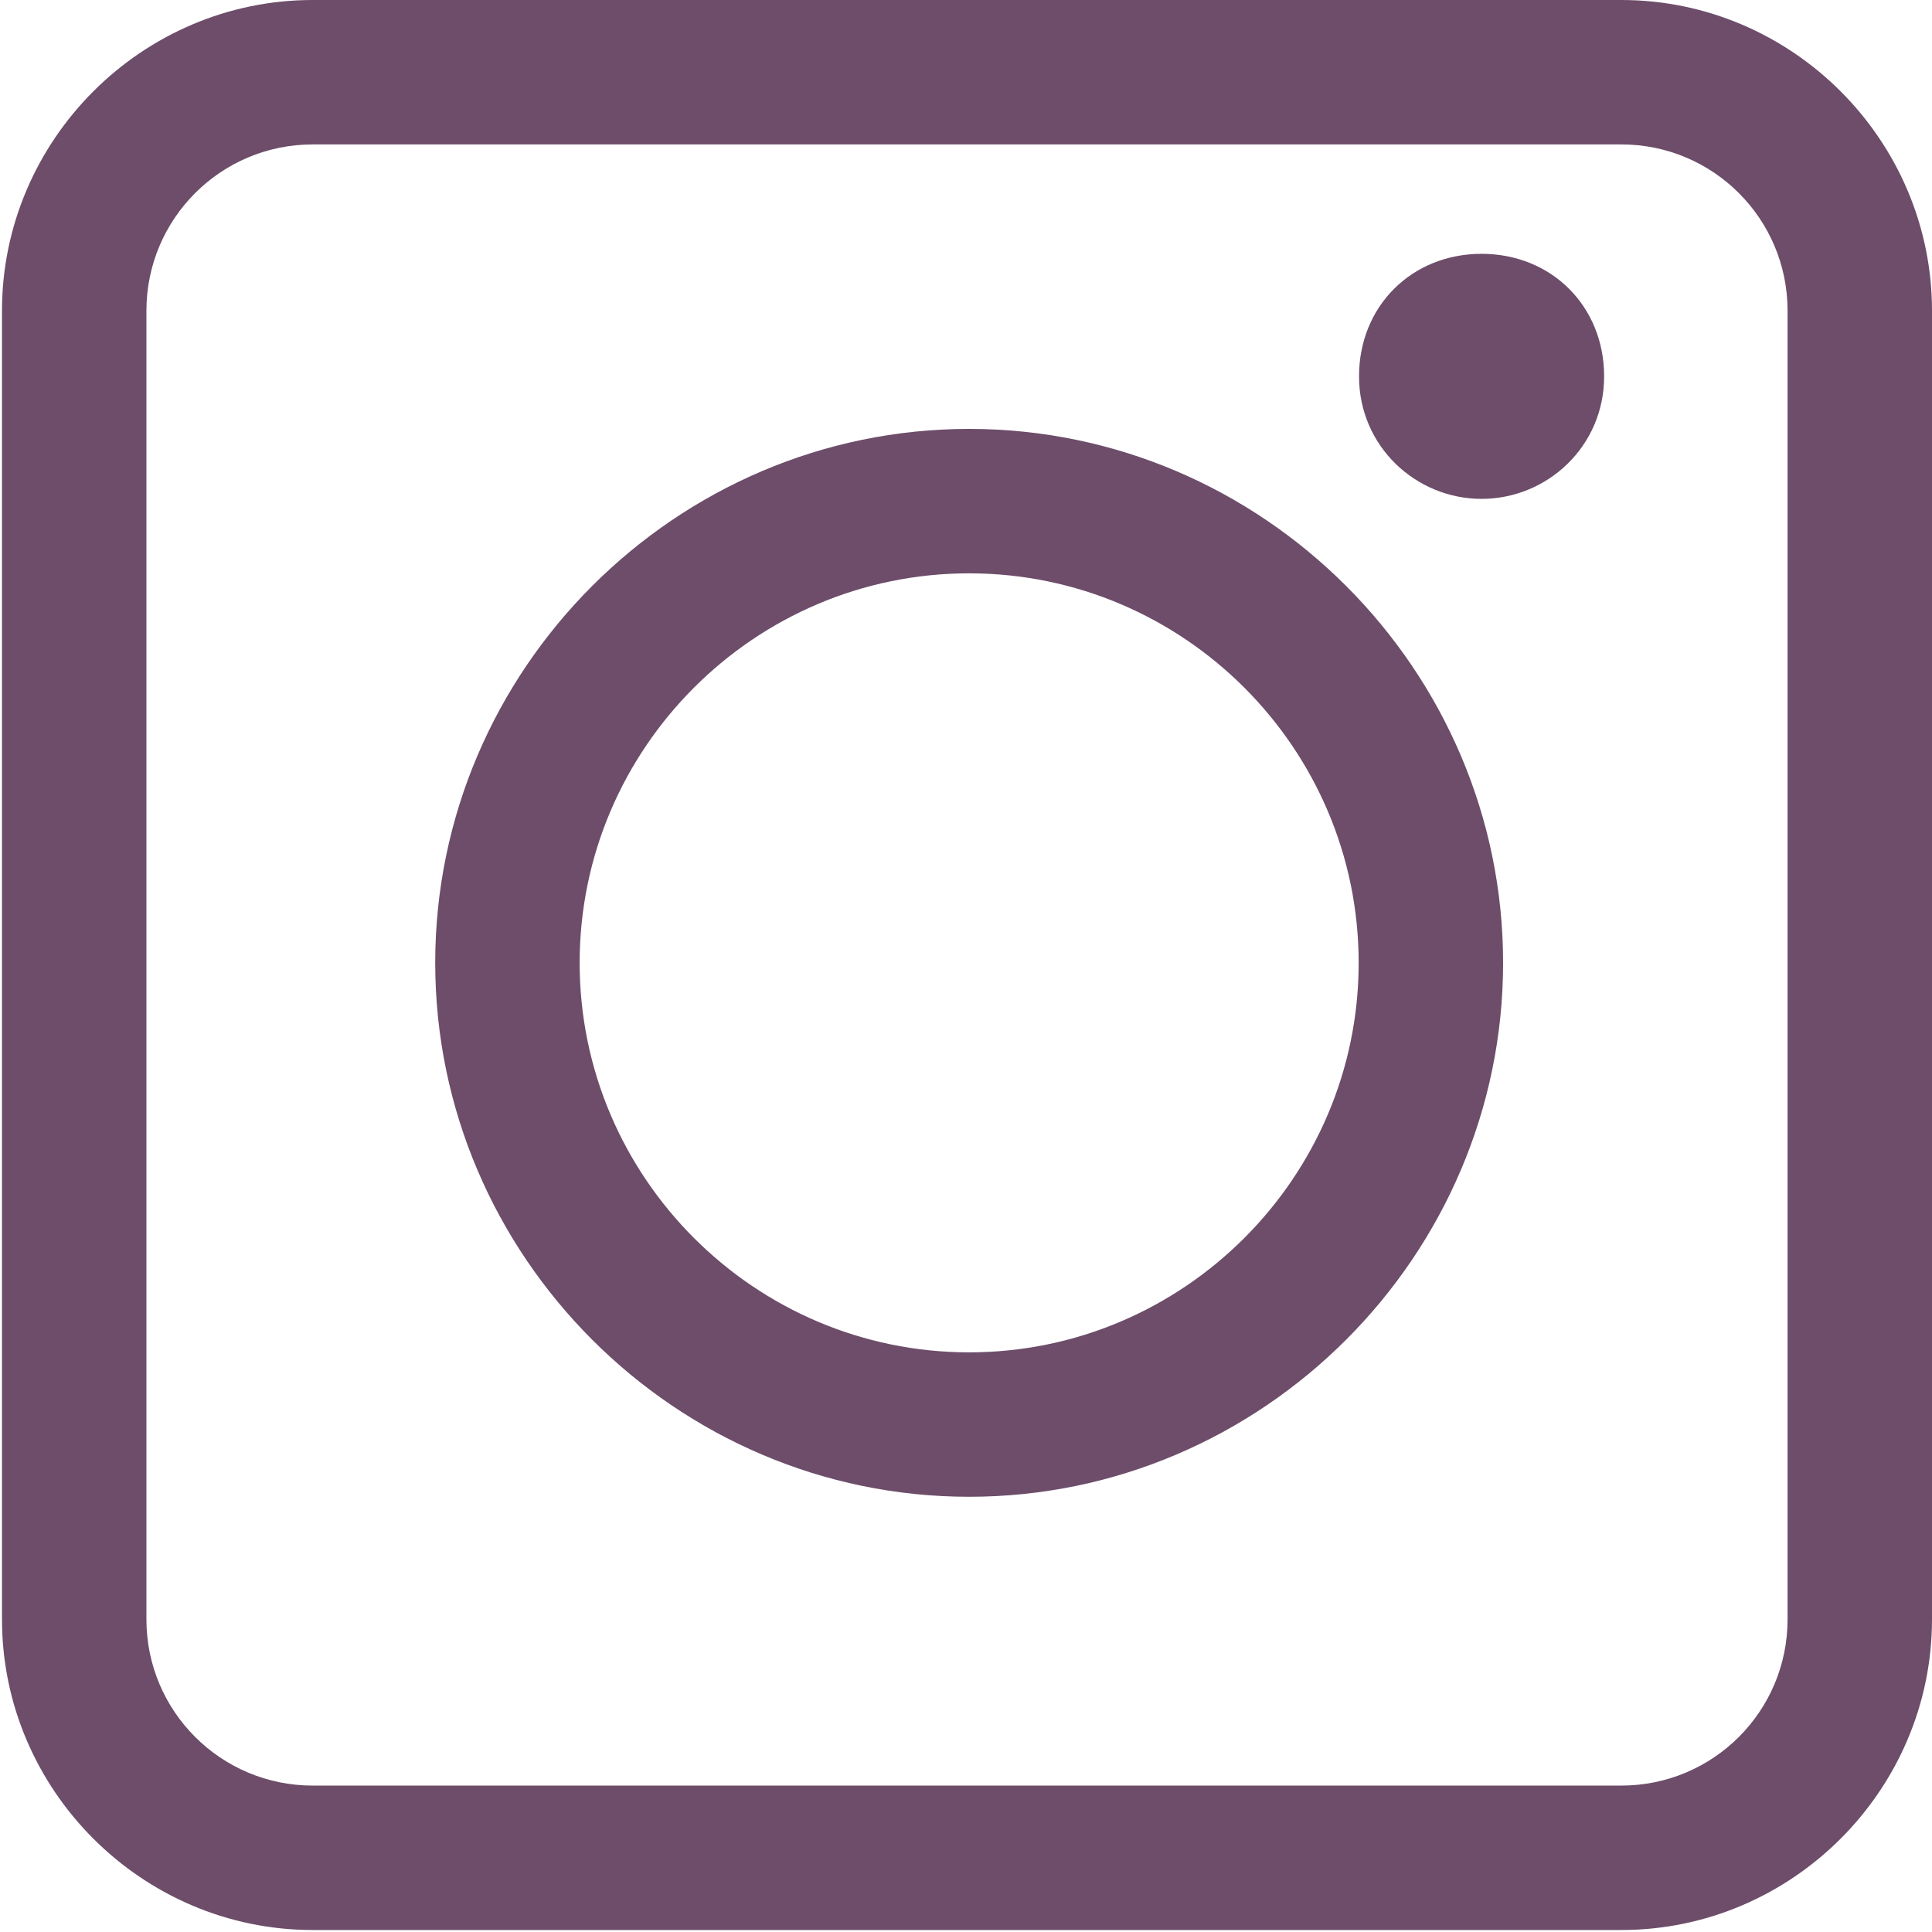 <svg width="37" height="37" viewBox="0 0 37 37" fill="none" xmlns="http://www.w3.org/2000/svg">
<g clip-path="url(#clip0_2_2526)">
<path d="M5.989 36.962C2.72 36.962 0.038 34.28 0.038 31.012V5.951C0.038 2.682 2.72 0 5.989 0H31.05C34.318 0 37 2.682 37 5.951V31.012C37 34.28 34.318 36.962 31.05 36.962H5.989ZM5.989 2.766C4.229 2.766 2.804 4.191 2.804 5.951V31.012C2.804 32.772 4.229 34.196 5.989 34.196H31.05C32.81 34.196 34.234 32.772 34.234 31.012V5.951C34.234 4.191 32.81 2.766 31.05 2.766H5.989Z" fill="#6D4D6A"/>
<path d="M28.374 9.554C27.117 9.554 26.027 8.549 26.027 7.208C26.027 5.867 27.033 4.861 28.374 4.861C29.715 4.861 30.721 5.867 30.721 7.208C30.721 8.549 29.631 9.554 28.374 9.554Z" fill="#6D4D6A"/>
<path d="M18.56 28.665C12.945 28.665 8.335 24.055 8.335 18.439C8.335 12.824 12.945 8.214 18.56 8.214C24.176 8.214 28.786 12.824 28.786 18.439C28.786 24.055 24.176 28.665 18.56 28.665ZM18.56 10.98C14.453 10.98 11.101 14.332 11.101 18.439C11.101 22.546 14.453 25.899 18.56 25.899C22.667 25.899 26.02 22.546 26.02 18.439C26.02 14.332 22.667 10.98 18.56 10.98Z" fill="#6D4D6A"/>
</g>
<defs>
<clipPath id="clip0_2_2526">
<rect width="36.962" height="36.962" fill="white" transform="translate(0.038)"/>
</clipPath>
</defs>
</svg>
